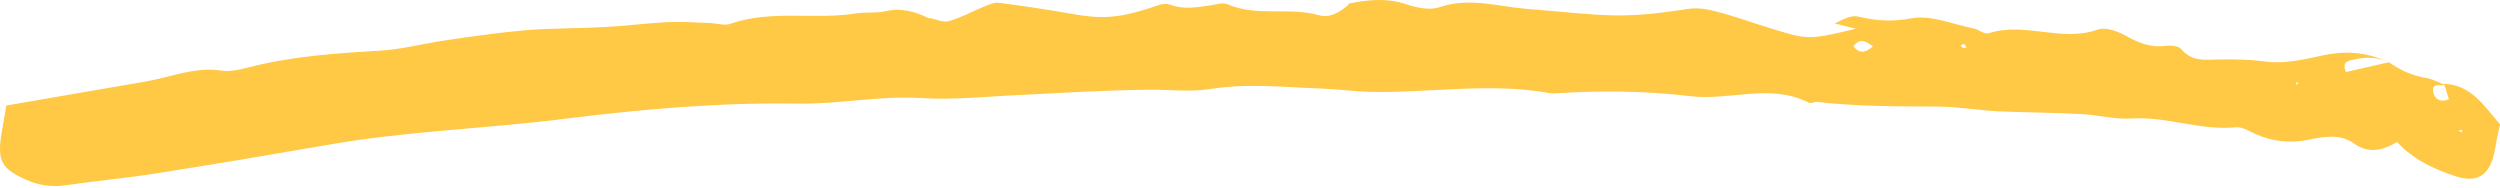 <svg width="280" height="21" viewBox="0 0 280 21" fill="none" xmlns="http://www.w3.org/2000/svg">
<path d="M150.941 0.427C153.124 -0.027 155.259 -0.266 157.49 0.474C158.653 0.856 160.124 1.191 161.215 0.809C164.561 -0.337 167.788 0.737 171.039 1C179.747 1.692 181.195 2.218 189.049 1C190.093 0.833 191.255 1.024 192.3 1.31C194.269 1.812 196.191 2.528 198.16 3.125C202.55 4.486 202.55 4.486 207.842 3.221C206.987 3.006 206.252 2.815 205.493 2.624C206.869 1.907 207.509 1.716 208.126 1.859C210.12 2.337 211.97 2.456 214.106 2.05C216.242 1.645 218.686 2.719 220.987 3.173C221.604 3.292 222.269 3.889 222.743 3.722C226.777 2.409 230.906 4.773 234.94 3.316C235.794 3.006 237.146 3.483 238.048 3.985C239.472 4.773 240.848 5.37 242.533 5.131C243.102 5.059 243.98 5.131 244.289 5.489C245.499 6.97 247.065 6.683 248.631 6.659C250.339 6.635 252.024 6.659 253.78 6.898C255.868 7.184 258.146 6.635 260.282 6.182C262.868 5.632 265.288 5.871 267.637 7.041C266.309 6.325 264.932 6.373 263.556 6.683C263.034 6.802 262.251 6.898 262.749 8.068C264.339 7.71 265.953 7.328 267.566 6.97C268.824 7.877 270.2 8.474 271.743 8.737C272.478 8.856 273.166 9.262 273.878 9.525C273.332 9.62 272.407 9.262 272.502 10.193C272.573 10.981 273.214 11.554 274.281 11.124C274.092 10.528 273.926 9.954 273.736 9.381C276.797 9.501 278.244 11.912 280 13.918C279.81 14.826 279.597 15.733 279.454 16.641C278.956 19.578 277.556 20.581 274.97 19.721C272.597 18.933 270.319 17.906 268.468 15.9C266.807 16.879 265.288 17.238 263.604 16.044C262.132 14.993 260.305 15.28 258.621 15.638C256.533 16.067 254.563 15.877 252.641 15.017C251.929 14.706 251.146 14.181 250.434 14.253C246.472 14.659 242.699 13.011 238.712 13.274C236.862 13.393 234.963 12.868 233.089 12.772C229.957 12.605 226.824 12.605 223.716 12.462C221.509 12.342 219.326 11.96 217.119 11.936C212.587 11.912 208.055 11.936 203.523 11.411C203.215 11.387 202.835 11.626 202.598 11.507C198.279 9.286 193.723 11.316 189.262 10.766C184.303 10.169 179.201 10.122 174.171 10.456C174.005 10.456 173.862 10.48 173.696 10.456C166.957 9.19 160.171 10.432 153.432 10.289C151.7 10.241 149.968 10.002 148.236 9.931C143.988 9.787 139.765 9.286 135.494 9.978C133.216 10.336 130.819 10.002 128.494 10.05C126.168 10.074 123.843 10.169 121.517 10.265C119.168 10.36 116.795 10.527 114.446 10.623C110.674 10.79 106.853 11.22 103.104 10.981C98.501 10.695 94.016 11.674 89.484 11.602C80.633 11.459 71.83 12.223 63.122 13.321C54.342 14.42 45.491 14.682 36.783 16.211C30.424 17.309 24.065 18.384 17.705 19.387C14.265 19.936 10.8 20.246 7.36 20.748C5.722 20.987 4.228 20.748 2.756 20.055C0.241 18.909 -0.281 18.026 0.122 15.256C0.289 14.157 0.502 13.059 0.716 11.817C5.011 11.077 9.305 10.336 13.6 9.596C15 9.357 16.4 9.143 17.753 8.832C20.054 8.283 22.309 7.543 24.753 7.901C25.654 8.044 26.651 7.853 27.576 7.614C32.465 6.325 37.471 5.967 42.502 5.68C44.993 5.537 47.461 4.868 49.952 4.51C52.895 4.08 55.861 3.65 58.827 3.388C61.769 3.149 64.735 3.197 67.701 3.03C70.05 2.91 72.4 2.6 74.772 2.48C76.338 2.409 77.904 2.528 79.471 2.576C80.254 2.6 81.108 2.91 81.796 2.671C86.399 1.048 91.216 2.265 95.867 1.501C96.959 1.334 98.097 1.501 99.141 1.262C100.969 0.833 102.582 1.31 104.172 2.122L104.053 2.003C104.813 2.146 105.619 2.552 106.284 2.361C107.613 2.003 108.823 1.31 110.104 0.785C110.65 0.57 111.267 0.26 111.813 0.307C114.589 0.665 117.365 1.071 120.141 1.573C123.416 2.146 125.267 2.027 128.778 0.904C129.49 0.665 130.368 0.283 130.961 0.498C132.551 1.095 134.046 0.833 135.612 0.594C136.229 0.498 136.965 0.26 137.463 0.474C140.761 1.907 144.344 0.761 147.666 1.692C149.019 2.074 150.087 1.334 151.083 0.498L150.941 0.427ZM207.581 5.179C208.293 6.11 209.028 5.847 209.764 5.202C209.028 4.629 208.316 4.2 207.581 5.179ZM219.611 5.083C219.682 5.179 219.73 5.322 219.825 5.346C219.943 5.394 220.109 5.346 220.252 5.346C220.157 5.203 220.109 5.011 219.967 4.916C219.943 4.892 219.753 5.035 219.611 5.083ZM257.244 9.548L257.434 9.262L257.15 9.214L257.244 9.548ZM275.705 14.539C275.586 14.563 275.468 14.587 275.326 14.635C275.492 14.706 275.634 14.778 275.8 14.85C275.776 14.73 275.729 14.635 275.705 14.539Z" fill="#FFC845"/>
</svg>
